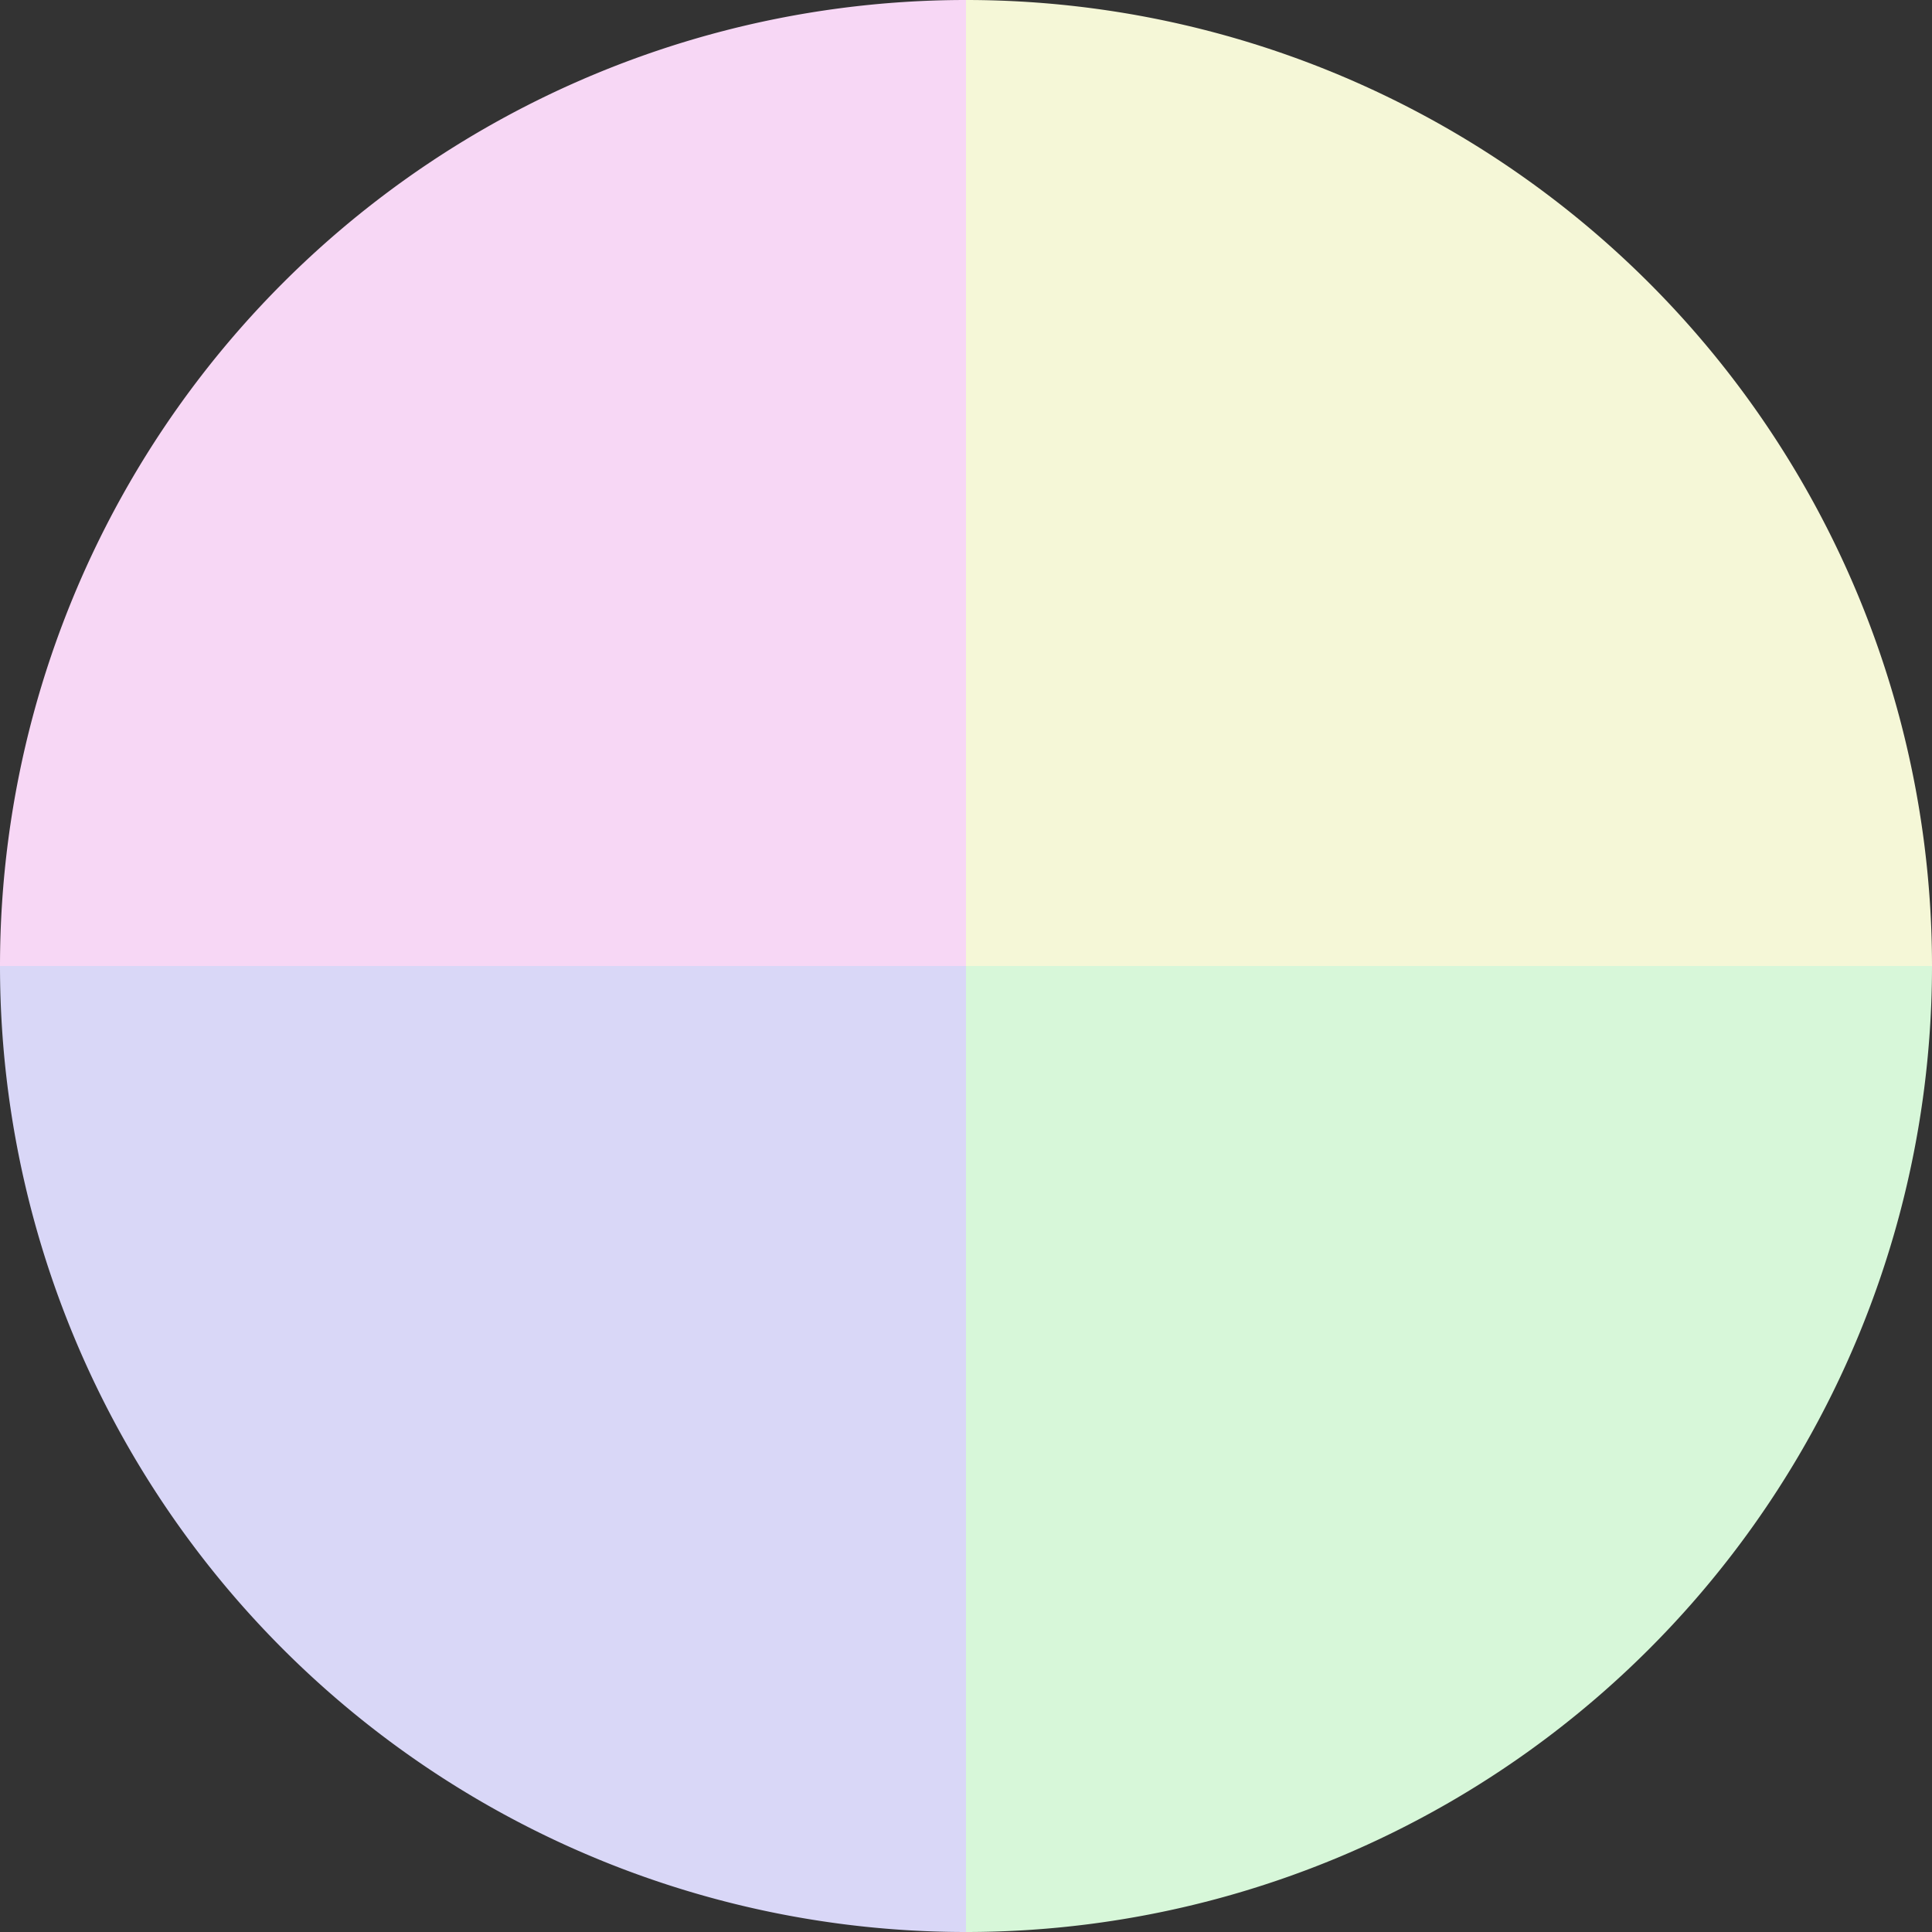 <?xml version="1.0" standalone="no"?>
<svg width="500" height="500" viewBox="-1 -1 2 2" xmlns="http://www.w3.org/2000/svg">
        <rect x="-1" y="-1" width="2" height="2" fill="#333333" stroke="none"/>
        <path d="M 0 -1 
             A 1,1 0 0,1 1 0             L 0,0
             z" fill="#f5f7d7" />
            <path d="M 1 0 
             A 1,1 0 0,1 0 1             L 0,0
             z" fill="#d7f7d9" />
            <path d="M 0 1 
             A 1,1 0 0,1 -1 0             L 0,0
             z" fill="#d9d7f7" />
            <path d="M -1 0 
             A 1,1 0 0,1 -0 -1             L 0,0
             z" fill="#f7d7f5" />
    </svg>
